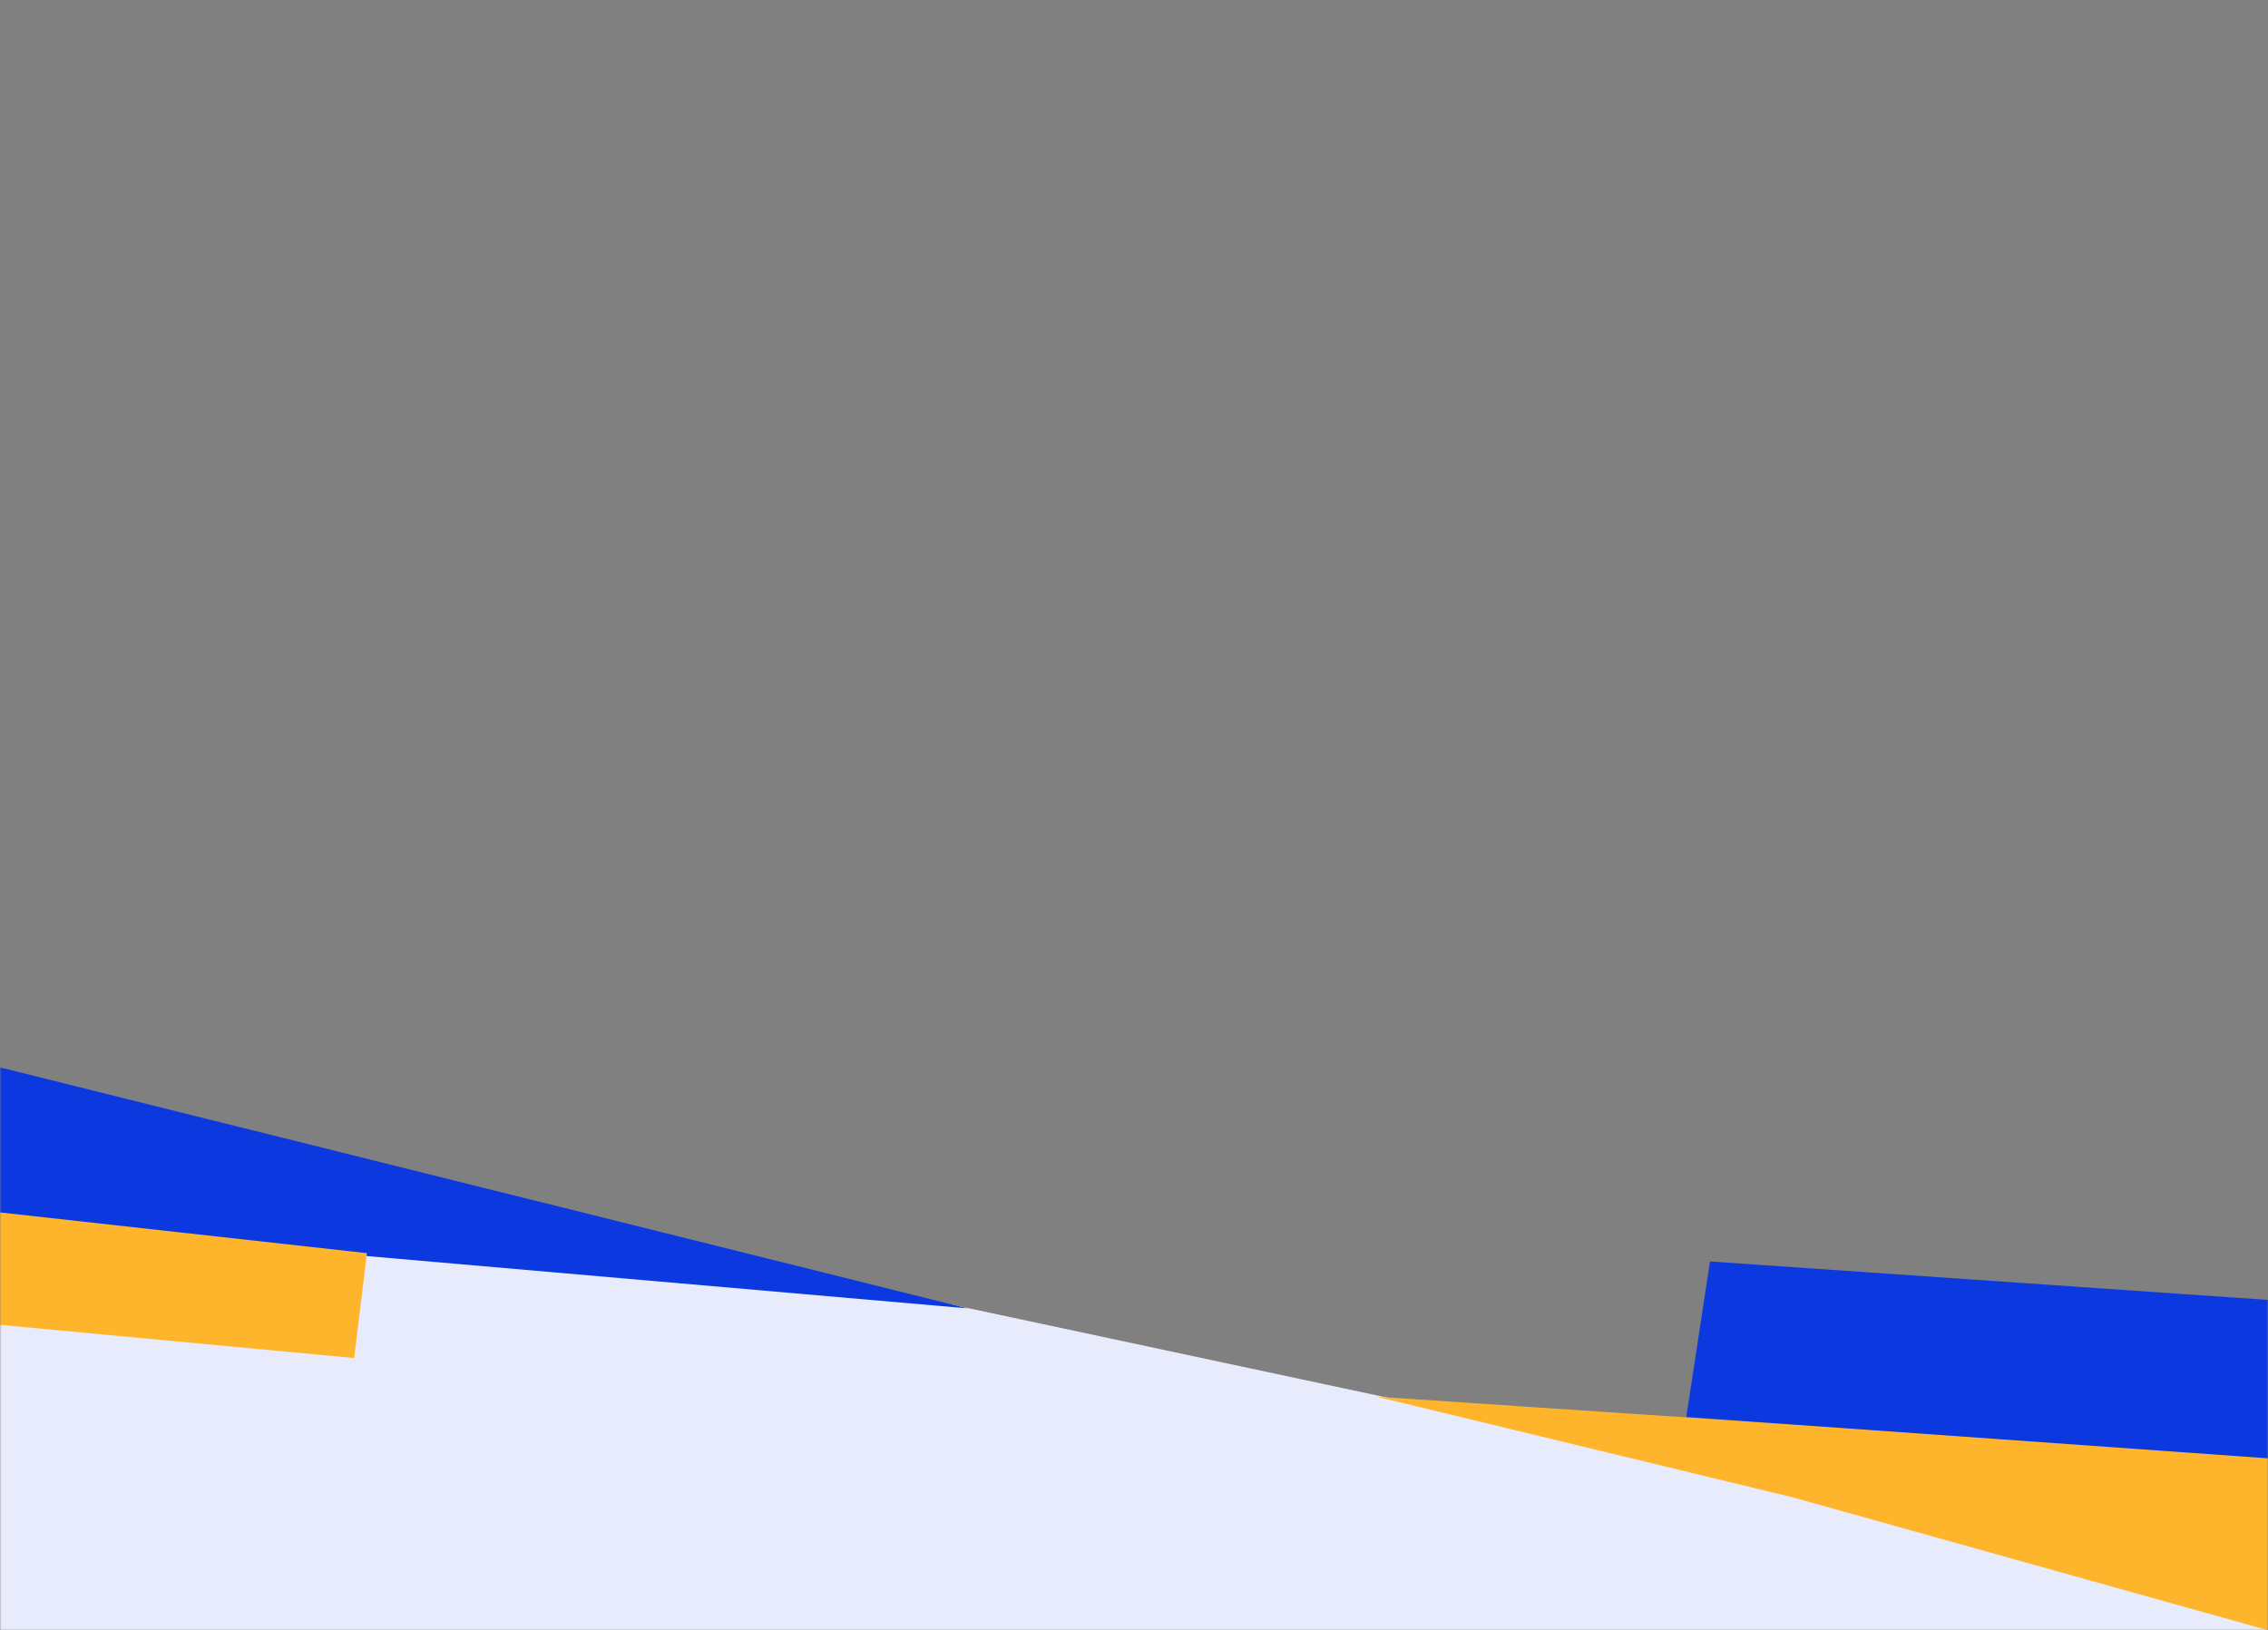<svg width="733" height="527" viewBox="0 0 733 527" fill="none" xmlns="http://www.w3.org/2000/svg">
	<rect x="0" y="0" width="733" height="527" fill="#808080" stroke="none"/>
	<mask id="mask0_87_2" style="mask-type:luminance" maskUnits="userSpaceOnUse" x="0" y="345" width="733" height="182">
	<path d="M733 345H0V527H733V345Z" fill="white"/>
	</mask>
	<g mask="url(#mask0_87_2)">
	<path d="M735.192 513.023L-1.461 355.706V617.405H735.192V513.023Z" fill="#E7EBFC"/>
	<path d="M737.383 528.189L579.484 484.019L444.914 451.464L733.487 470.794L737.383 528.189Z" fill="#FFB52B"/>
	<path d="M816.528 477.337L545.001 458.007L552.667 407.754L824.491 426.494L816.528 477.337Z" fill="#0C38E0"/>
	<path d="M312.682 422.915L-4.871 395.258L-4.871 343.811L312.682 422.915Z" fill="#0C38E0"/>
	<path d="M114.455 438.974L-93.1 419.52L-86.651 382.278L118.595 405.072L114.455 438.974Z" fill="#FFB52B"/>
	</g>
	</svg>
	